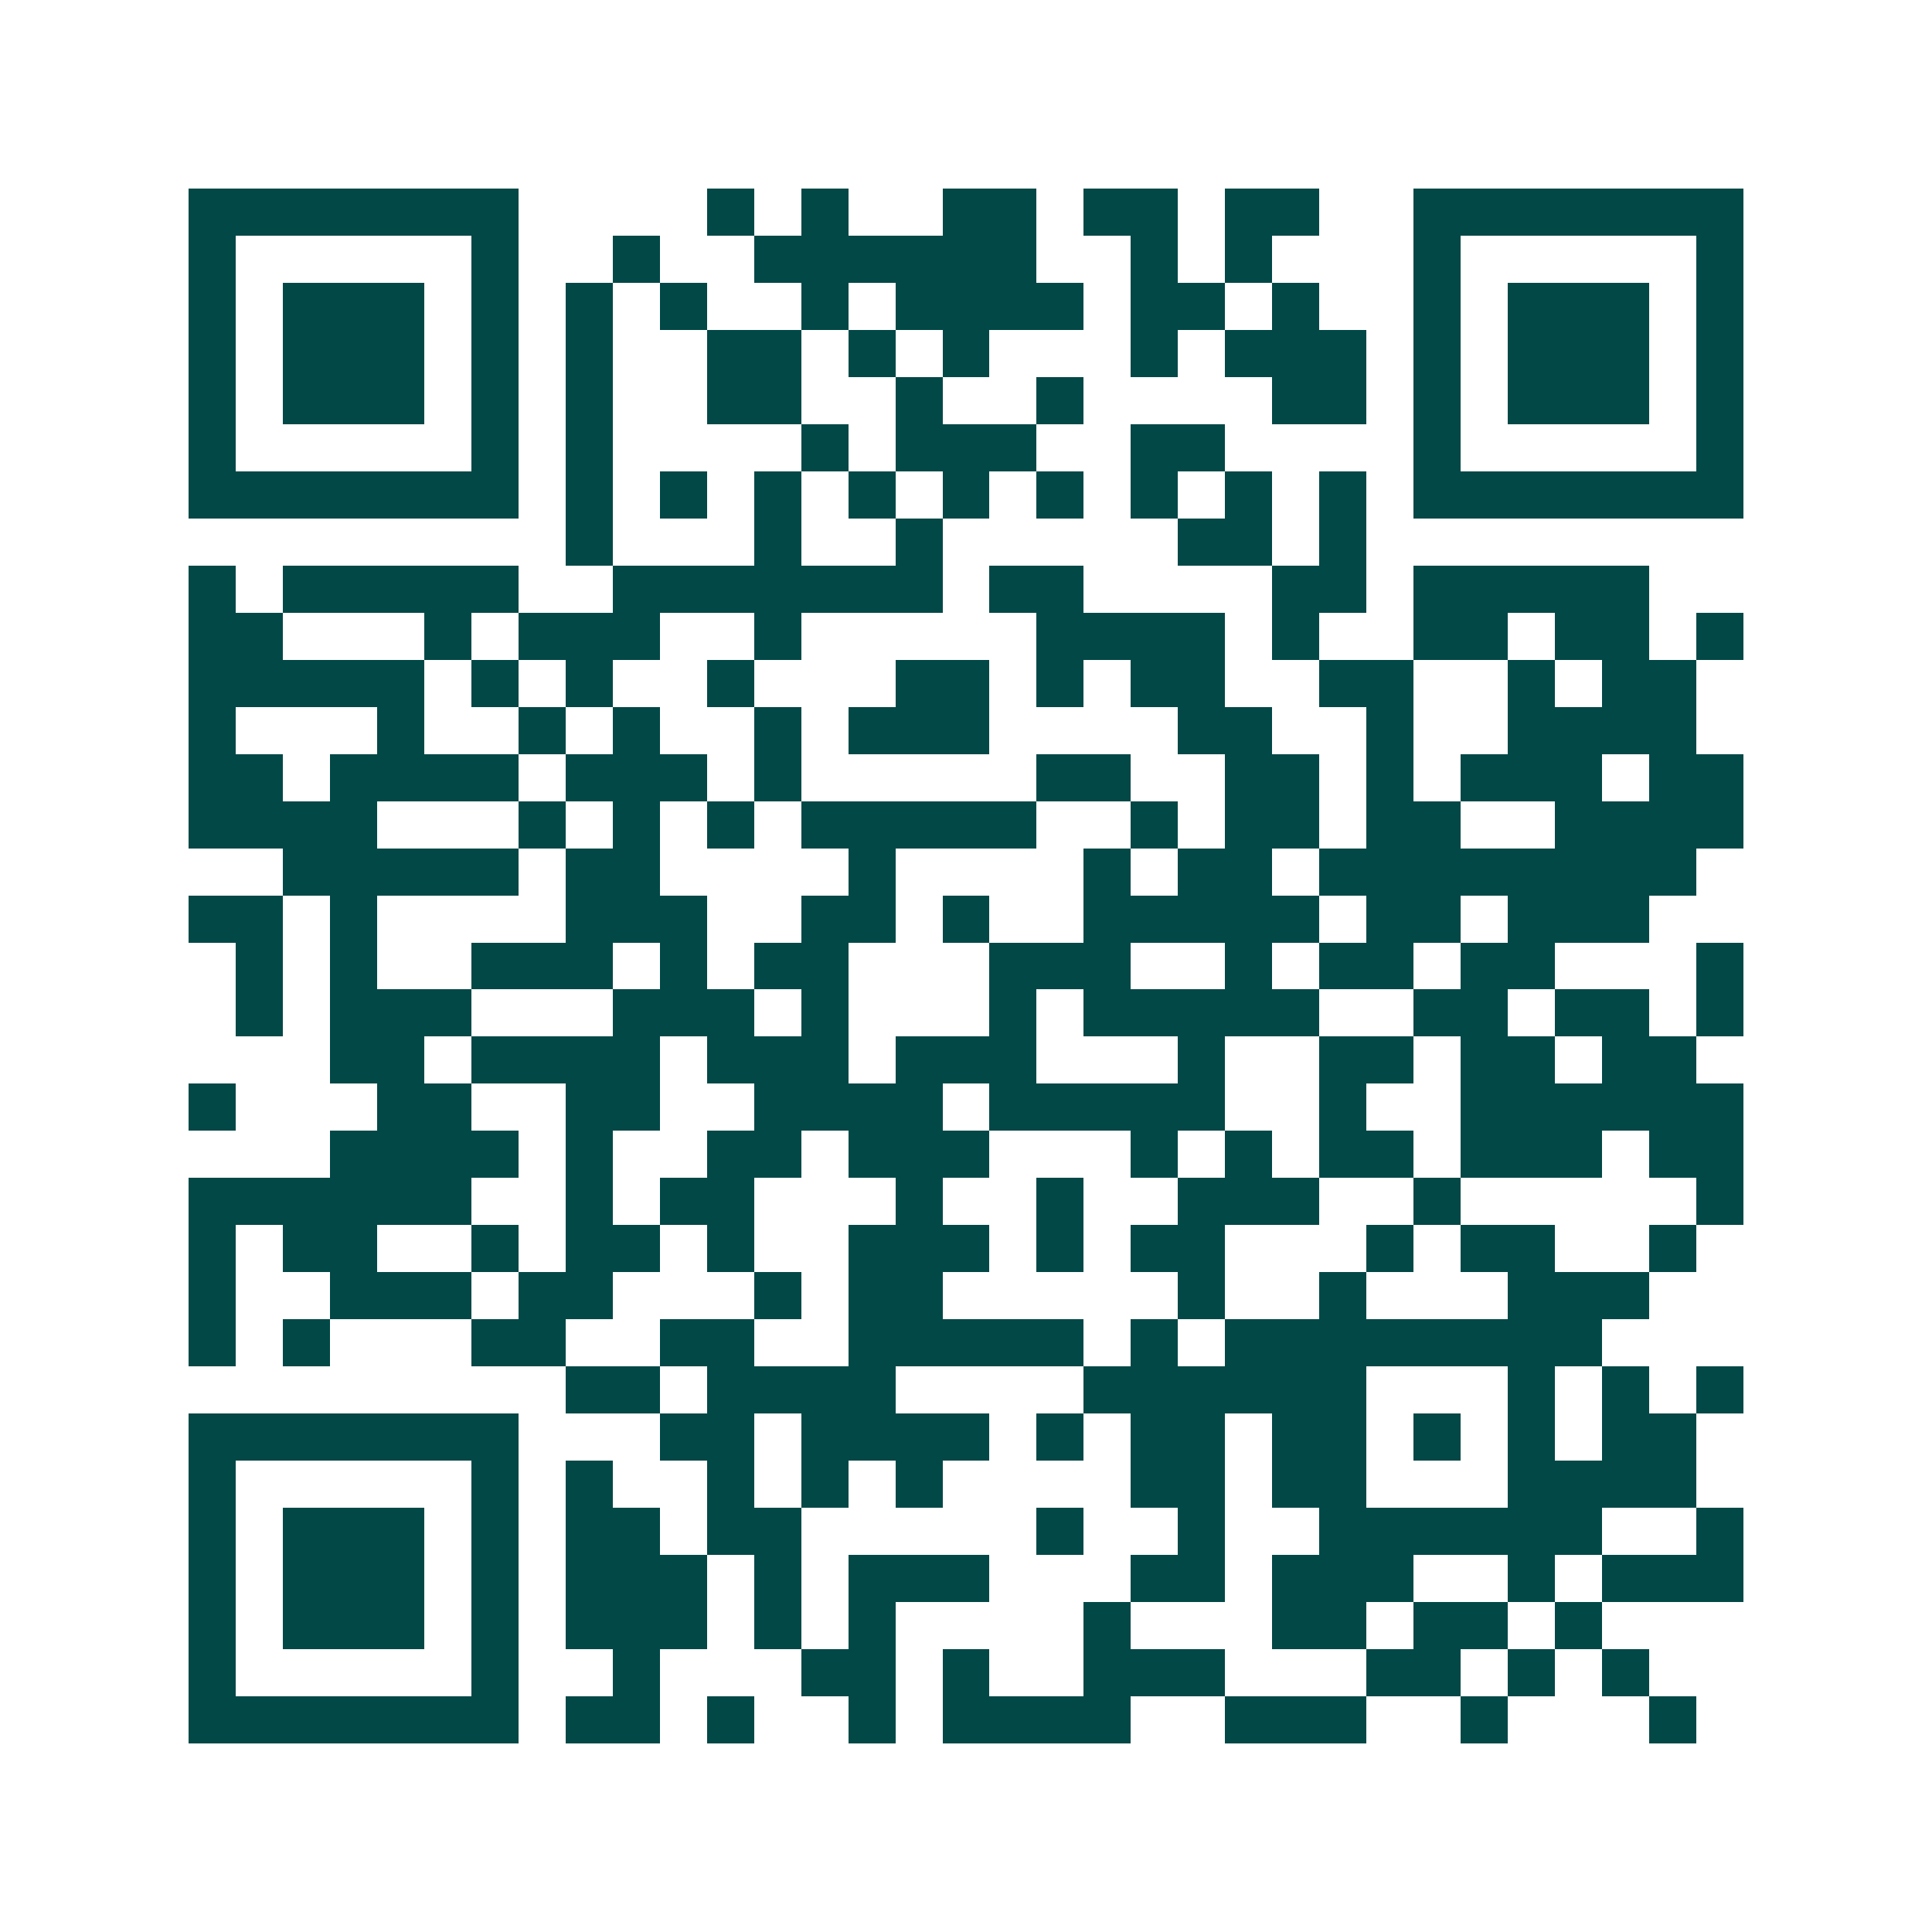 <svg xmlns="http://www.w3.org/2000/svg" width="200" height="200" viewBox="0 0 41 41" shape-rendering="crispEdges"><path fill="#ffffff" d="M0 0h41v41H0z"/><path stroke="#014847" d="M4 4.5h7m4 0h1m1 0h1m2 0h2m1 0h2m1 0h2m2 0h7M4 5.5h1m5 0h1m2 0h1m2 0h6m2 0h1m1 0h1m3 0h1m5 0h1M4 6.5h1m1 0h3m1 0h1m1 0h1m1 0h1m2 0h1m1 0h4m1 0h2m1 0h1m2 0h1m1 0h3m1 0h1M4 7.5h1m1 0h3m1 0h1m1 0h1m2 0h2m1 0h1m1 0h1m3 0h1m1 0h3m1 0h1m1 0h3m1 0h1M4 8.5h1m1 0h3m1 0h1m1 0h1m2 0h2m2 0h1m2 0h1m4 0h2m1 0h1m1 0h3m1 0h1M4 9.5h1m5 0h1m1 0h1m4 0h1m1 0h3m2 0h2m4 0h1m5 0h1M4 10.5h7m1 0h1m1 0h1m1 0h1m1 0h1m1 0h1m1 0h1m1 0h1m1 0h1m1 0h1m1 0h7M12 11.5h1m3 0h1m2 0h1m5 0h2m1 0h1M4 12.5h1m1 0h5m2 0h7m1 0h2m4 0h2m1 0h5M4 13.5h2m3 0h1m1 0h3m2 0h1m5 0h4m1 0h1m2 0h2m1 0h2m1 0h1M4 14.5h5m1 0h1m1 0h1m2 0h1m3 0h2m1 0h1m1 0h2m2 0h2m2 0h1m1 0h2M4 15.5h1m3 0h1m2 0h1m1 0h1m2 0h1m1 0h3m4 0h2m2 0h1m2 0h4M4 16.5h2m1 0h4m1 0h3m1 0h1m5 0h2m2 0h2m1 0h1m1 0h3m1 0h2M4 17.5h4m3 0h1m1 0h1m1 0h1m1 0h5m2 0h1m1 0h2m1 0h2m2 0h4M6 18.5h5m1 0h2m4 0h1m4 0h1m1 0h2m1 0h8M4 19.5h2m1 0h1m4 0h3m2 0h2m1 0h1m2 0h5m1 0h2m1 0h3M5 20.5h1m1 0h1m2 0h3m1 0h1m1 0h2m3 0h3m2 0h1m1 0h2m1 0h2m3 0h1M5 21.5h1m1 0h3m3 0h3m1 0h1m3 0h1m1 0h5m2 0h2m1 0h2m1 0h1M7 22.5h2m1 0h4m1 0h3m1 0h3m3 0h1m2 0h2m1 0h2m1 0h2M4 23.5h1m3 0h2m2 0h2m2 0h4m1 0h5m2 0h1m2 0h6M7 24.5h4m1 0h1m2 0h2m1 0h3m3 0h1m1 0h1m1 0h2m1 0h3m1 0h2M4 25.5h6m2 0h1m1 0h2m3 0h1m2 0h1m2 0h3m2 0h1m5 0h1M4 26.5h1m1 0h2m2 0h1m1 0h2m1 0h1m2 0h3m1 0h1m1 0h2m3 0h1m1 0h2m2 0h1M4 27.5h1m2 0h3m1 0h2m3 0h1m1 0h2m5 0h1m2 0h1m3 0h3M4 28.5h1m1 0h1m3 0h2m2 0h2m2 0h5m1 0h1m1 0h8M12 29.5h2m1 0h4m4 0h6m3 0h1m1 0h1m1 0h1M4 30.5h7m3 0h2m1 0h4m1 0h1m1 0h2m1 0h2m1 0h1m1 0h1m1 0h2M4 31.5h1m5 0h1m1 0h1m2 0h1m1 0h1m1 0h1m4 0h2m1 0h2m3 0h4M4 32.5h1m1 0h3m1 0h1m1 0h2m1 0h2m5 0h1m2 0h1m2 0h6m2 0h1M4 33.5h1m1 0h3m1 0h1m1 0h3m1 0h1m1 0h3m3 0h2m1 0h3m2 0h1m1 0h3M4 34.5h1m1 0h3m1 0h1m1 0h3m1 0h1m1 0h1m4 0h1m3 0h2m1 0h2m1 0h1M4 35.5h1m5 0h1m2 0h1m3 0h2m1 0h1m2 0h3m3 0h2m1 0h1m1 0h1M4 36.5h7m1 0h2m1 0h1m2 0h1m1 0h4m2 0h3m2 0h1m3 0h1"/></svg>
